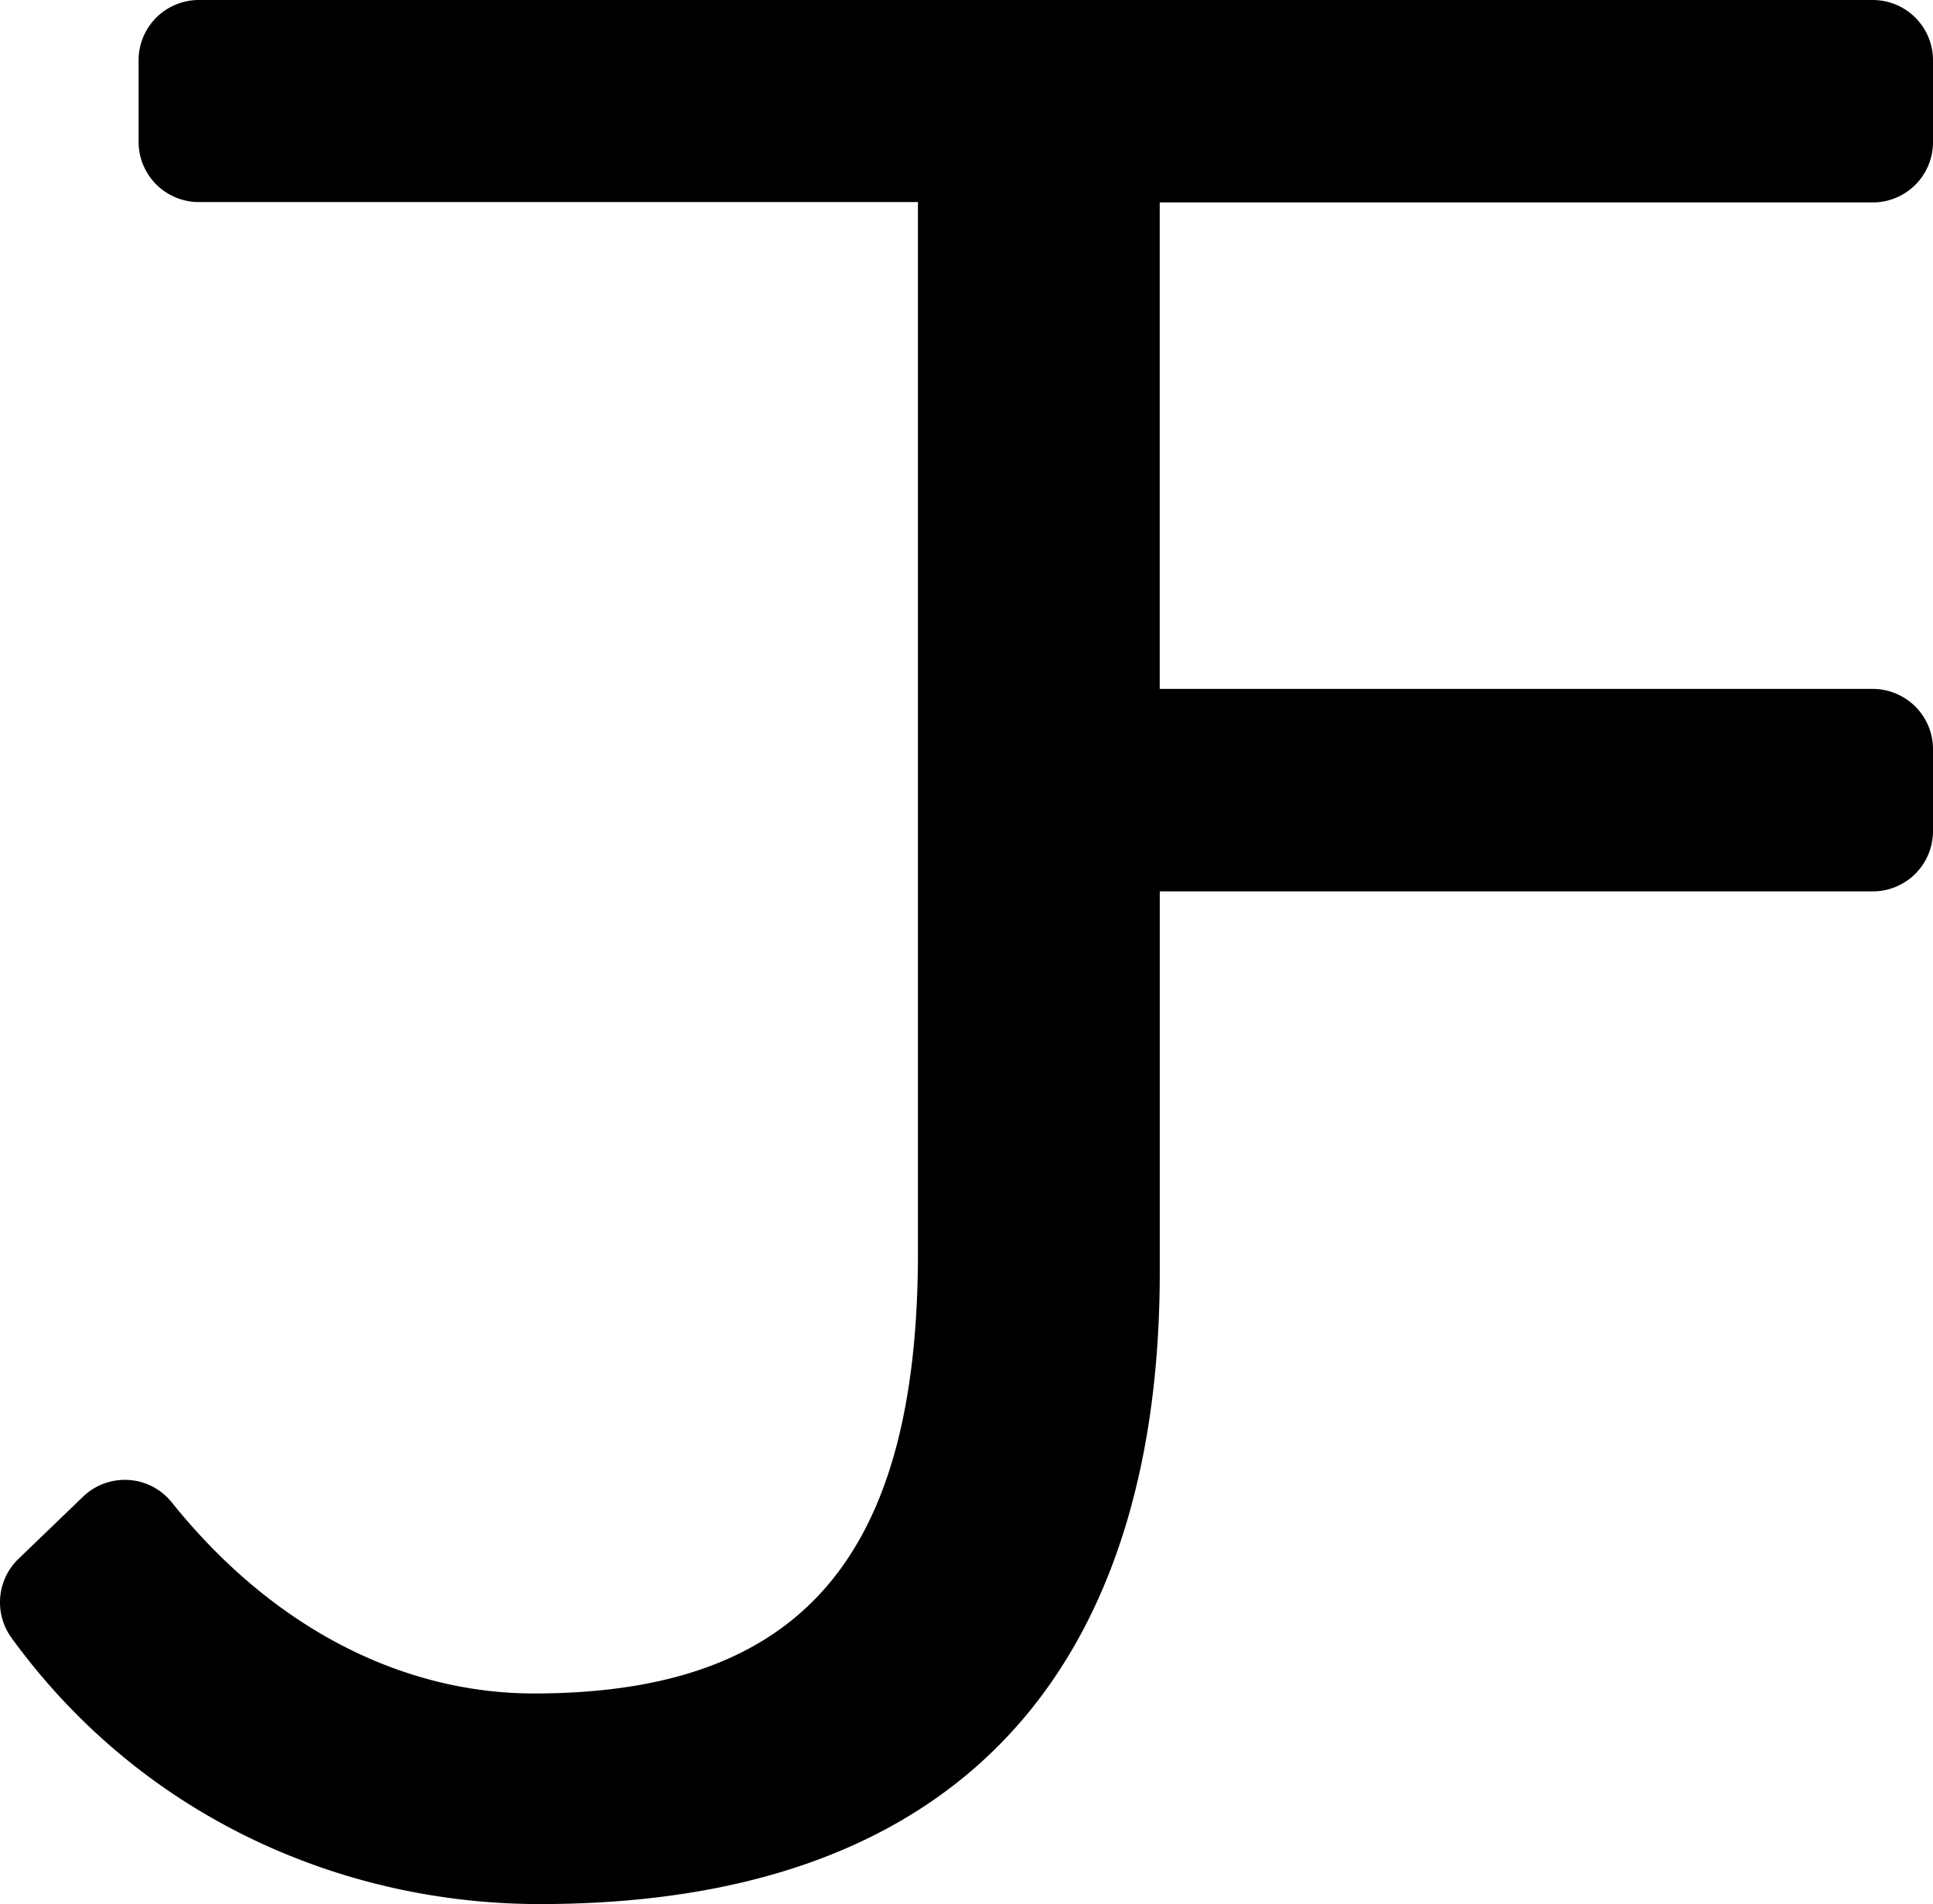<svg id="Layer_1" data-name="Layer 1" xmlns="http://www.w3.org/2000/svg" viewBox="0 0 1743.56 1717.12"><title>Jake Fried Logo Black</title><path d="M1871.78,269.68V195.79a54.35,54.35,0,0,0-54.35-54.35H307.57a54.35,54.35,0,0,0-54.35,54.35v73.53a54.35,54.35,0,0,0,54.35,54.35H956.21v947.12c0,277.2-107.76,397.84-346.37,397.84-115.76,0-233.54-56.26-326.67-172.32a54.32,54.32,0,0,0-80.05-5.13l-58.29,56.11a54.48,54.48,0,0,0-6.12,71.33C258.43,1783.37,441.12,1858.56,615,1858.56c418.21,0,559.32-256.67,559.32-569.81V945.31h643.14A54.35,54.35,0,0,0,1871.78,891V817.07a54.35,54.35,0,0,0-54.35-54.35H1174.29V324h643.14A54.35,54.35,0,0,0,1871.78,269.68Z" transform="translate(-128.22 -141.44)"/></svg>